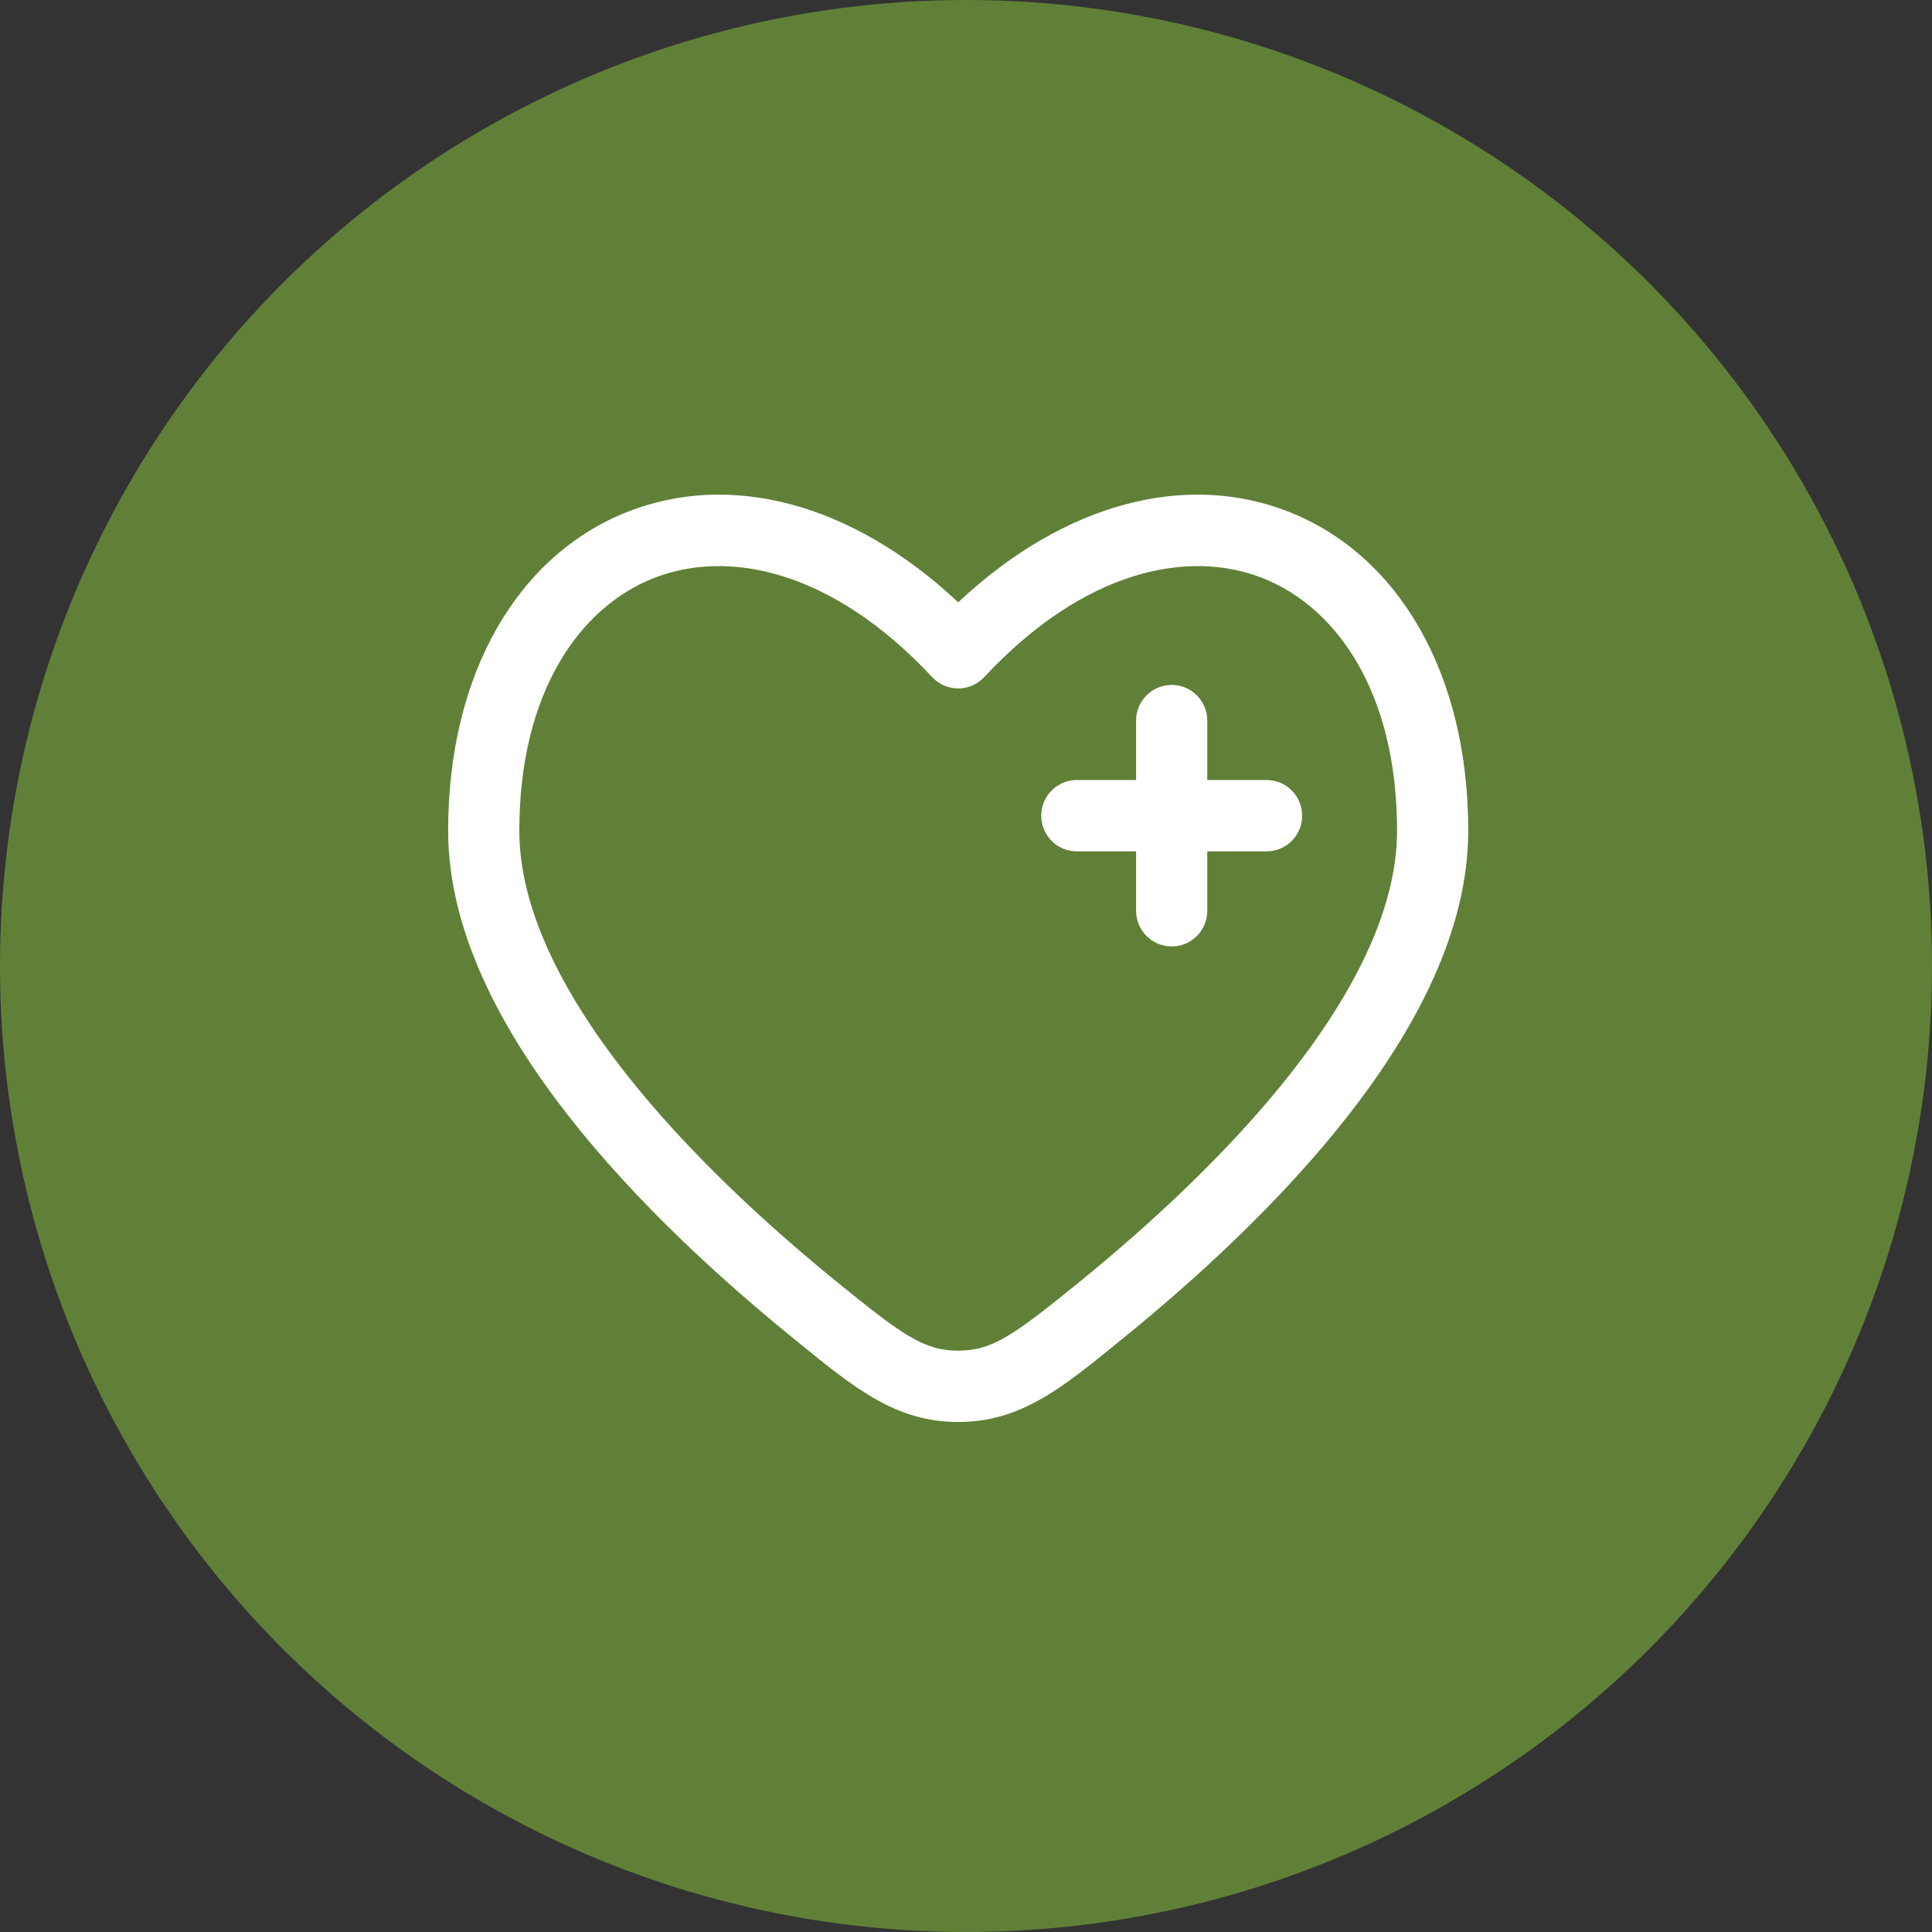 <svg xmlns="http://www.w3.org/2000/svg" fill="none" viewBox="0 0 50 50" height="50" width="50">
<rect x="0" y="0" width="50" height="50" fill="#333333" stroke="none"/>
<g clip-path="url(#clip0_1074_4366)">
<circle fill="#608038" r="25" cy="25" cx="25"></circle>
<path fill="white" d="M31.244 18.648C31.244 18.139 30.832 17.726 30.323 17.726C29.815 17.726 29.402 18.139 29.402 18.648V20.187H27.867C27.359 20.187 26.947 20.6 26.947 21.11C26.947 21.62 27.359 22.033 27.867 22.033H29.402V23.571C29.402 24.081 29.815 24.494 30.323 24.494C30.832 24.494 31.244 24.081 31.244 23.571V22.033H32.779C33.288 22.033 33.7 21.62 33.7 21.11C33.7 20.6 33.288 20.187 32.779 20.187H31.244V18.648Z"></path>
<path fill="white" d="M14.713 28.88C12.986 26.672 11.598 24.107 11.598 21.5C11.598 17.408 13.418 14.353 16.25 13.242C18.873 12.212 22.02 12.982 24.798 15.588C27.575 12.982 30.723 12.212 33.345 13.242C36.177 14.353 37.998 17.408 37.998 21.5C37.998 24.107 36.61 26.672 34.882 28.88C33.137 31.111 30.941 33.109 29.109 34.599C29.053 34.644 28.998 34.689 28.944 34.733C27.47 35.934 26.405 36.801 24.798 36.801C23.19 36.801 22.125 35.934 20.651 34.733C20.597 34.689 20.542 34.644 20.487 34.599C18.654 33.109 16.459 31.111 14.713 28.88ZM24.798 17.817C24.543 17.817 24.299 17.711 24.125 17.524C21.532 14.745 18.843 14.206 16.922 14.96C14.996 15.716 13.44 17.926 13.44 21.5C13.44 23.484 14.519 25.64 16.163 27.741C17.788 29.819 19.867 31.718 21.647 33.166C23.357 34.556 23.91 34.955 24.798 34.955C25.685 34.955 26.238 34.556 27.948 33.166C29.728 31.718 31.807 29.819 33.433 27.741C35.076 25.64 36.156 23.484 36.156 21.5C36.156 17.926 34.599 15.716 32.673 14.96C30.752 14.206 28.063 14.745 25.47 17.524C25.296 17.711 25.053 17.817 24.798 17.817Z" clip-rule="evenodd" fill-rule="evenodd"></path>
</g>
<defs>
<clipPath id="clip0_1074_4366">
<rect fill="white" height="50" width="50"></rect>
</clipPath>
</defs>
</svg>
